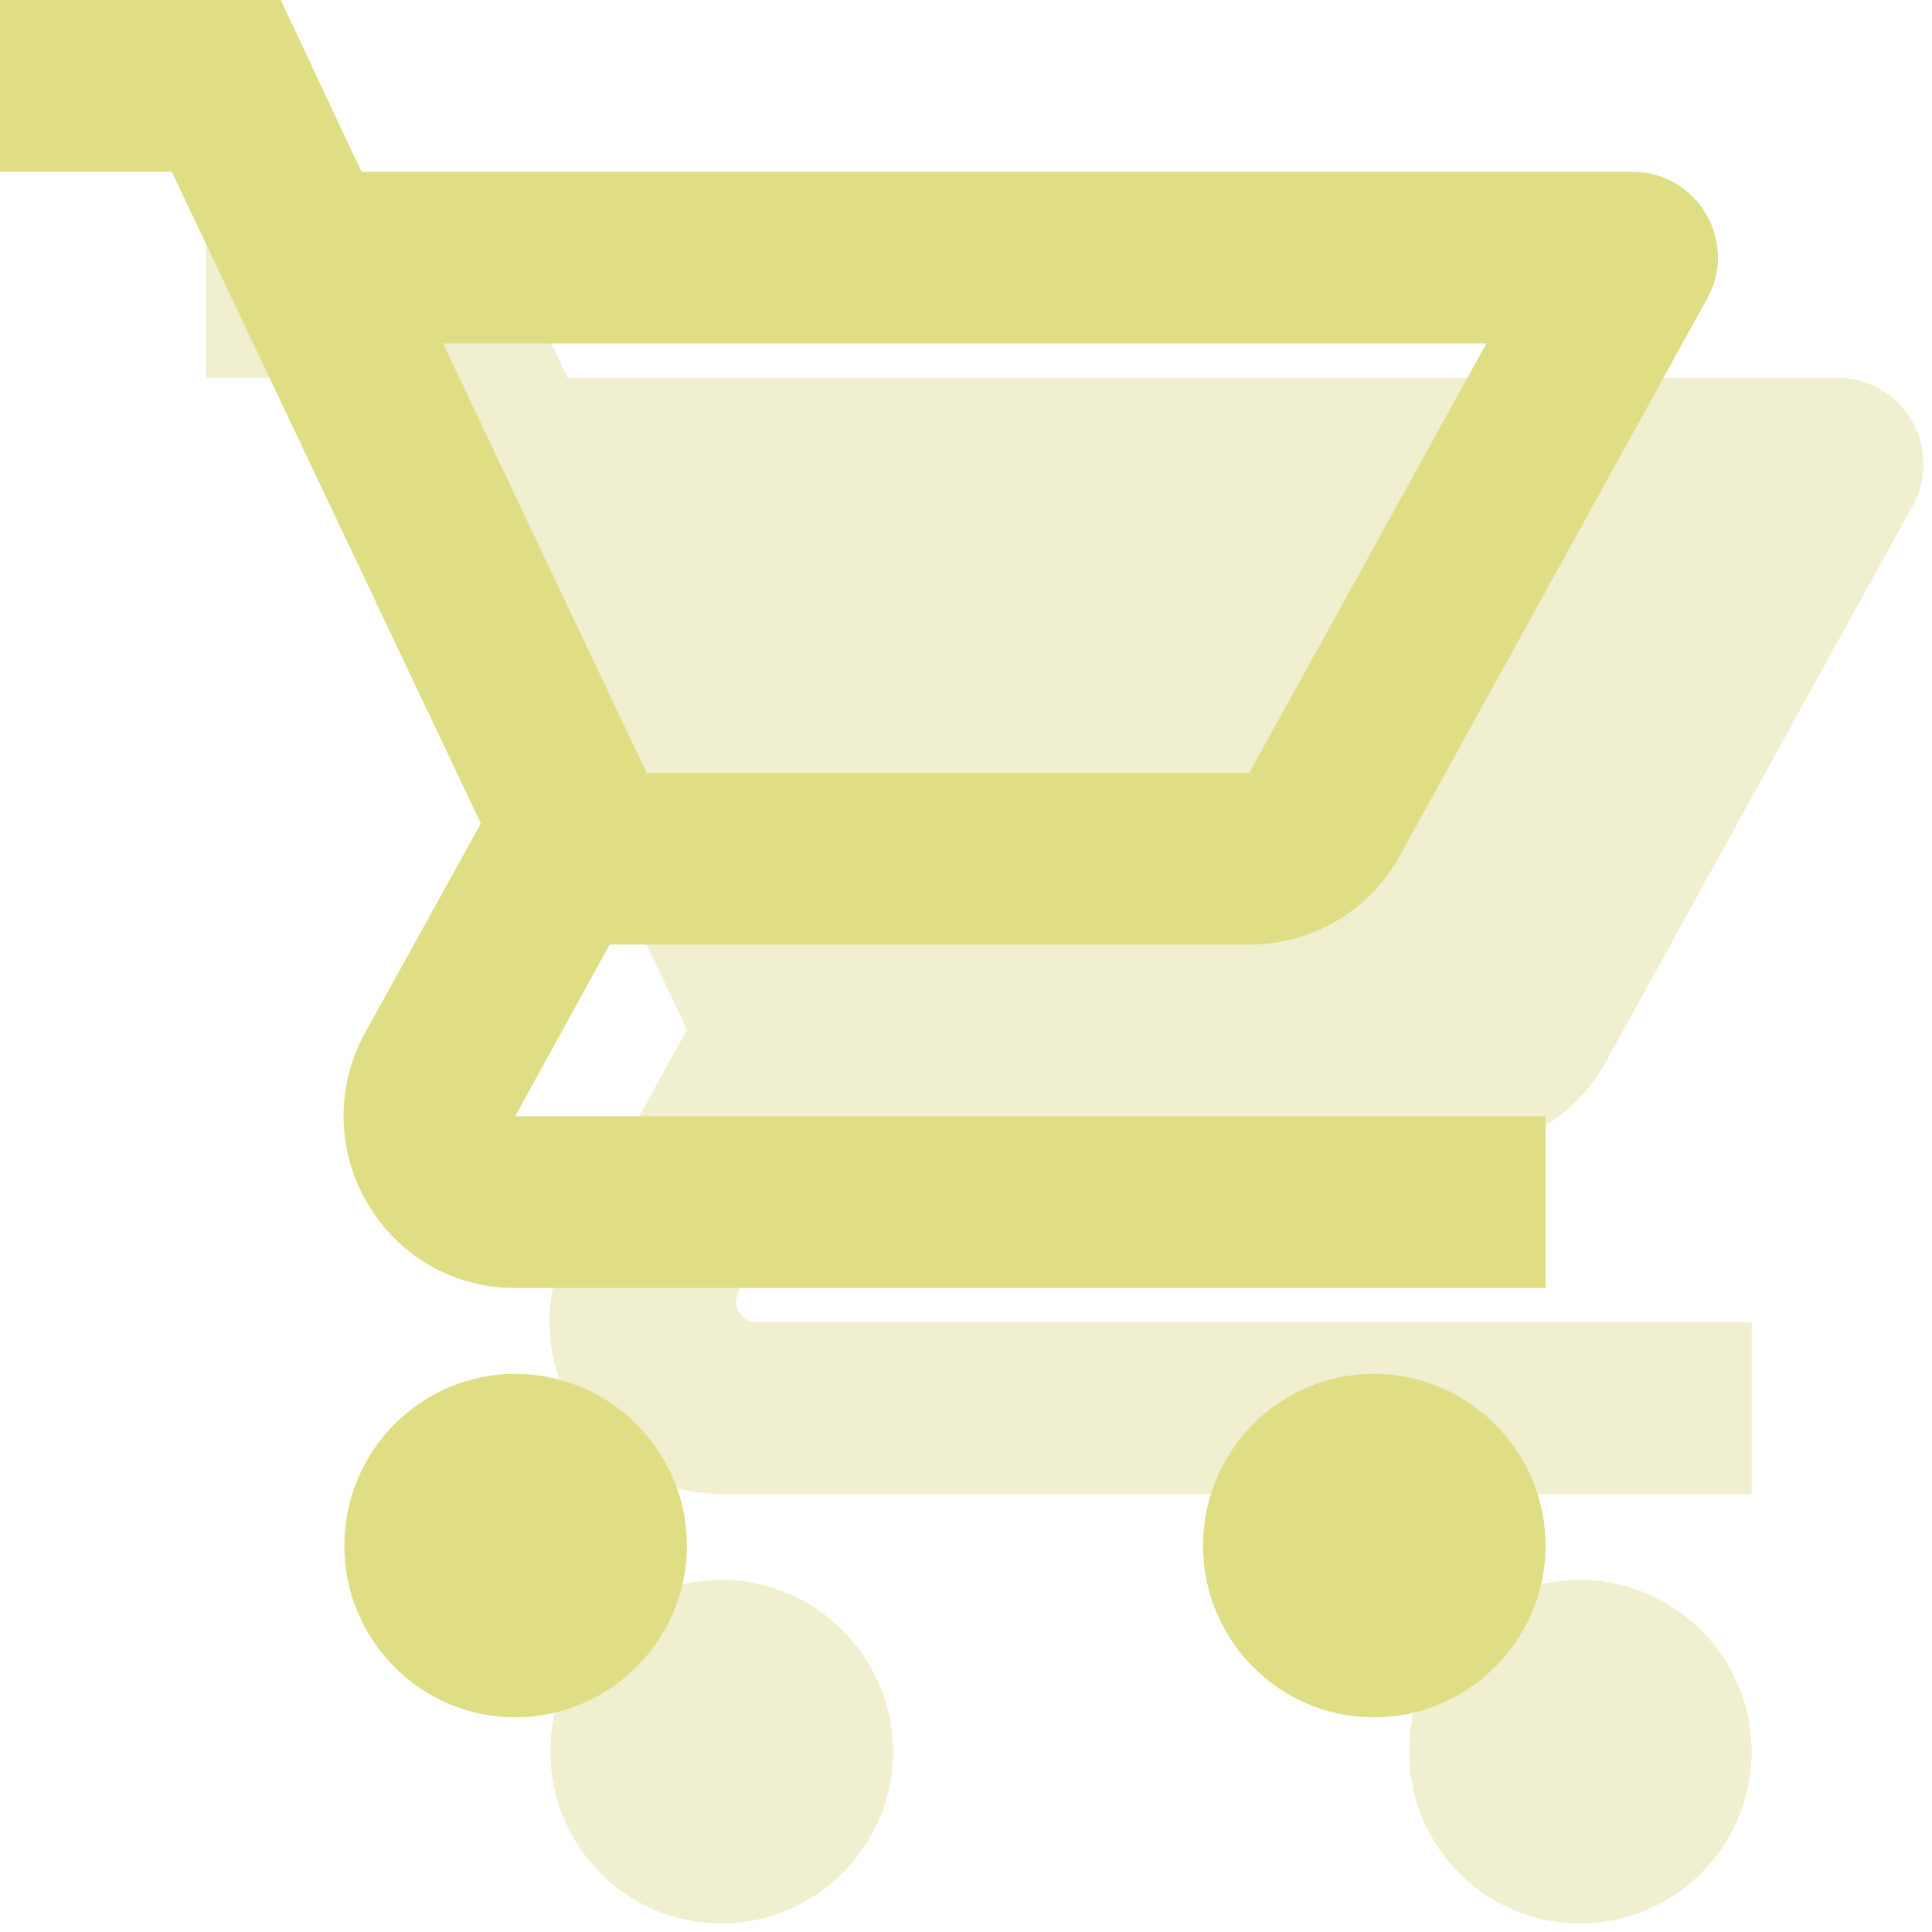 <svg width="75" height="75" fill="none" xmlns="http://www.w3.org/2000/svg"><path opacity=".2" d="M28 61.333c-3.667 0-6.633 3-6.633 6.667s2.966 6.667 6.633 6.667 6.667-3 6.667-6.667-3-6.667-6.667-6.667zM8 8v6.667h6.667l12 25.3-4.5 8.166a6.445 6.445 0 00-.834 3.2C21.333 55 24.333 58 28 58h40v-6.667H29.4a.825.825 0 01-.833-.833l.1-.4 3-5.433H56.5c2.5 0 4.7-1.367 5.833-3.434L74.267 19.6c.266-.467.4-1.033.4-1.6 0-1.833-1.5-3.333-3.334-3.333h-49.3L18.9 8H8zm53.333 53.333c-3.666 0-6.633 3-6.633 6.667s2.967 6.667 6.633 6.667C65 74.667 68 71.667 68 68s-3-6.667-6.667-6.667z" fill="#B4B018"/><path d="M48.5 36.667c2.5 0 4.7-1.367 5.833-3.434L66.267 11.6c1.233-2.2-.367-4.933-2.9-4.933H14.033L10.9 0H0v6.667h6.667l12 25.3-4.5 8.133C11.733 44.567 14.933 50 20 50h40v-6.667H20l3.667-6.666H48.5zM17.2 13.333h40.5L48.5 30H25.1l-7.9-16.667zm2.8 40c-3.667 0-6.633 3-6.633 6.667s2.966 6.667 6.633 6.667 6.667-3 6.667-6.667-3-6.667-6.667-6.667zm33.333 0c-3.666 0-6.633 3-6.633 6.667s2.967 6.667 6.633 6.667C57 66.667 60 63.667 60 60s-3-6.667-6.667-6.667z" fill="#E0DE85"/></svg>